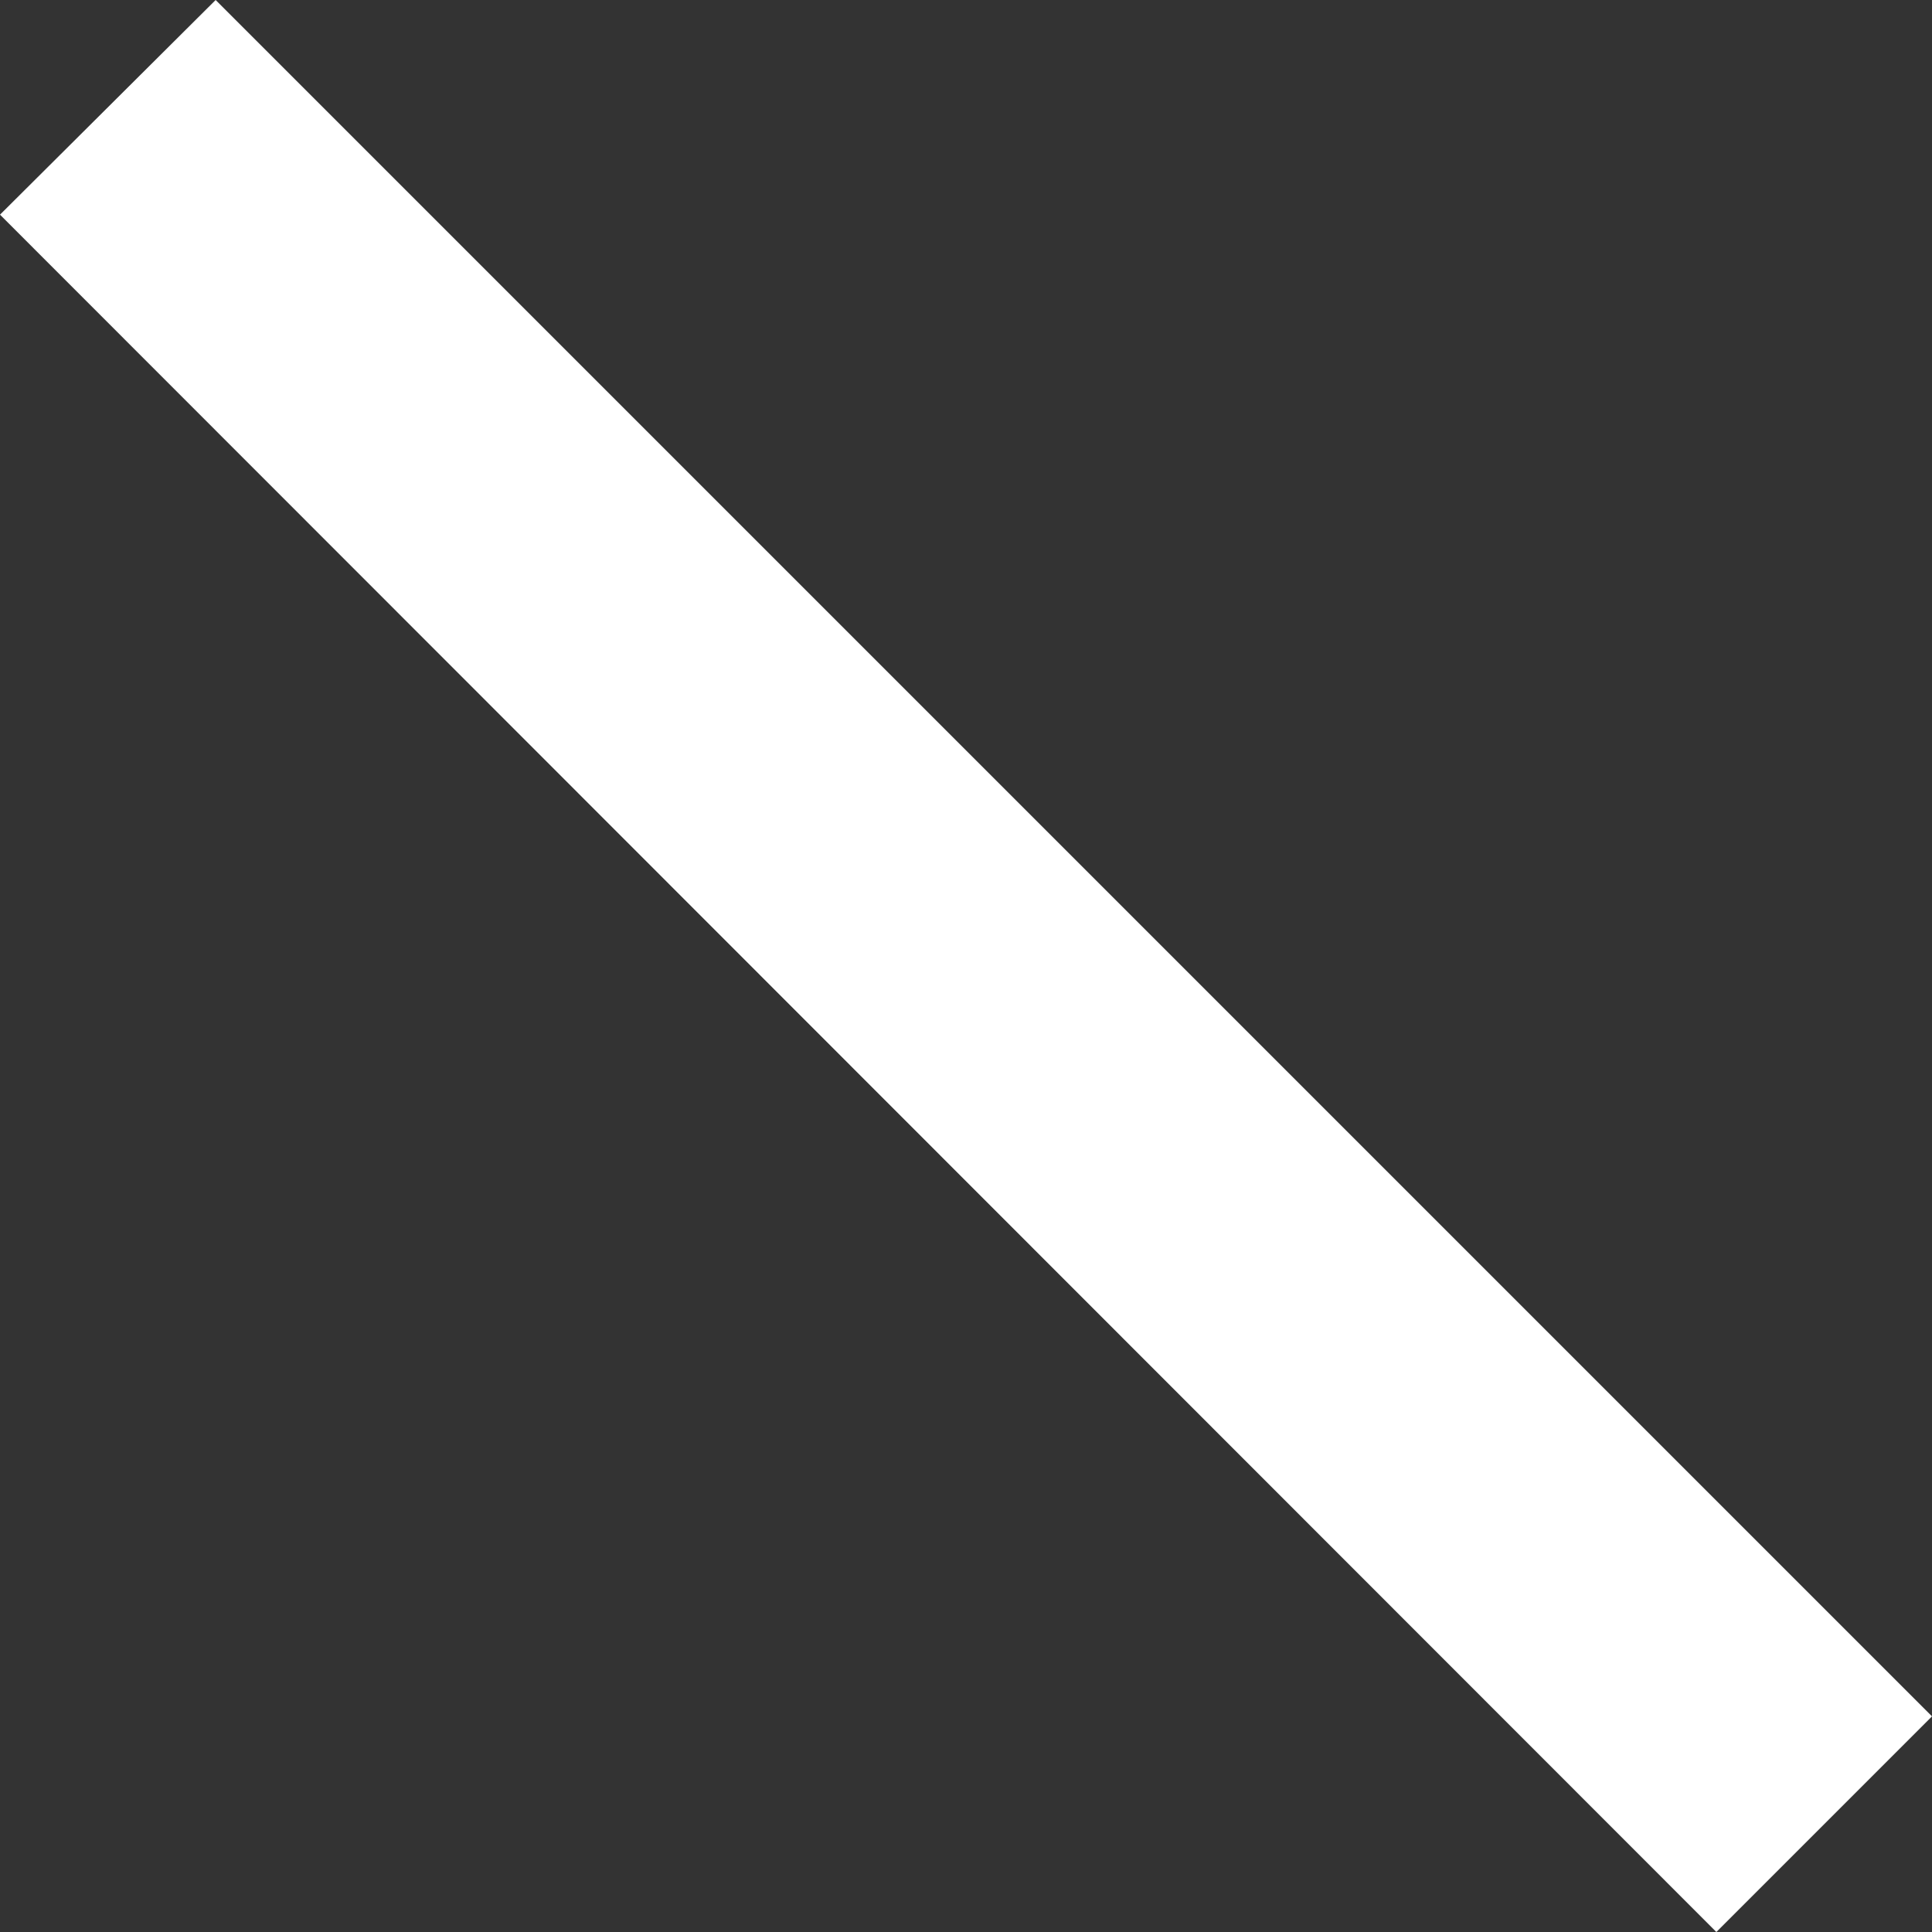 <?xml version="1.0" encoding="UTF-8" standalone="no"?>
<svg xmlns:xlink="http://www.w3.org/1999/xlink" height="99.0px" width="99.0px" xmlns="http://www.w3.org/2000/svg">
  <rect width="100%" height="100%" fill="#333333" stroke="none"/>
  <g transform="matrix(1.0, 0.0, 0.0, 1.0, 45.5, 51.6)">
    <path d="M-34.45 -51.6 L53.5 36.35 42.45 47.4 -45.5 -40.6 -34.45 -51.6" fill="#ffffff" fill-rule="evenodd" stroke="none"/>
  </g>
</svg>
